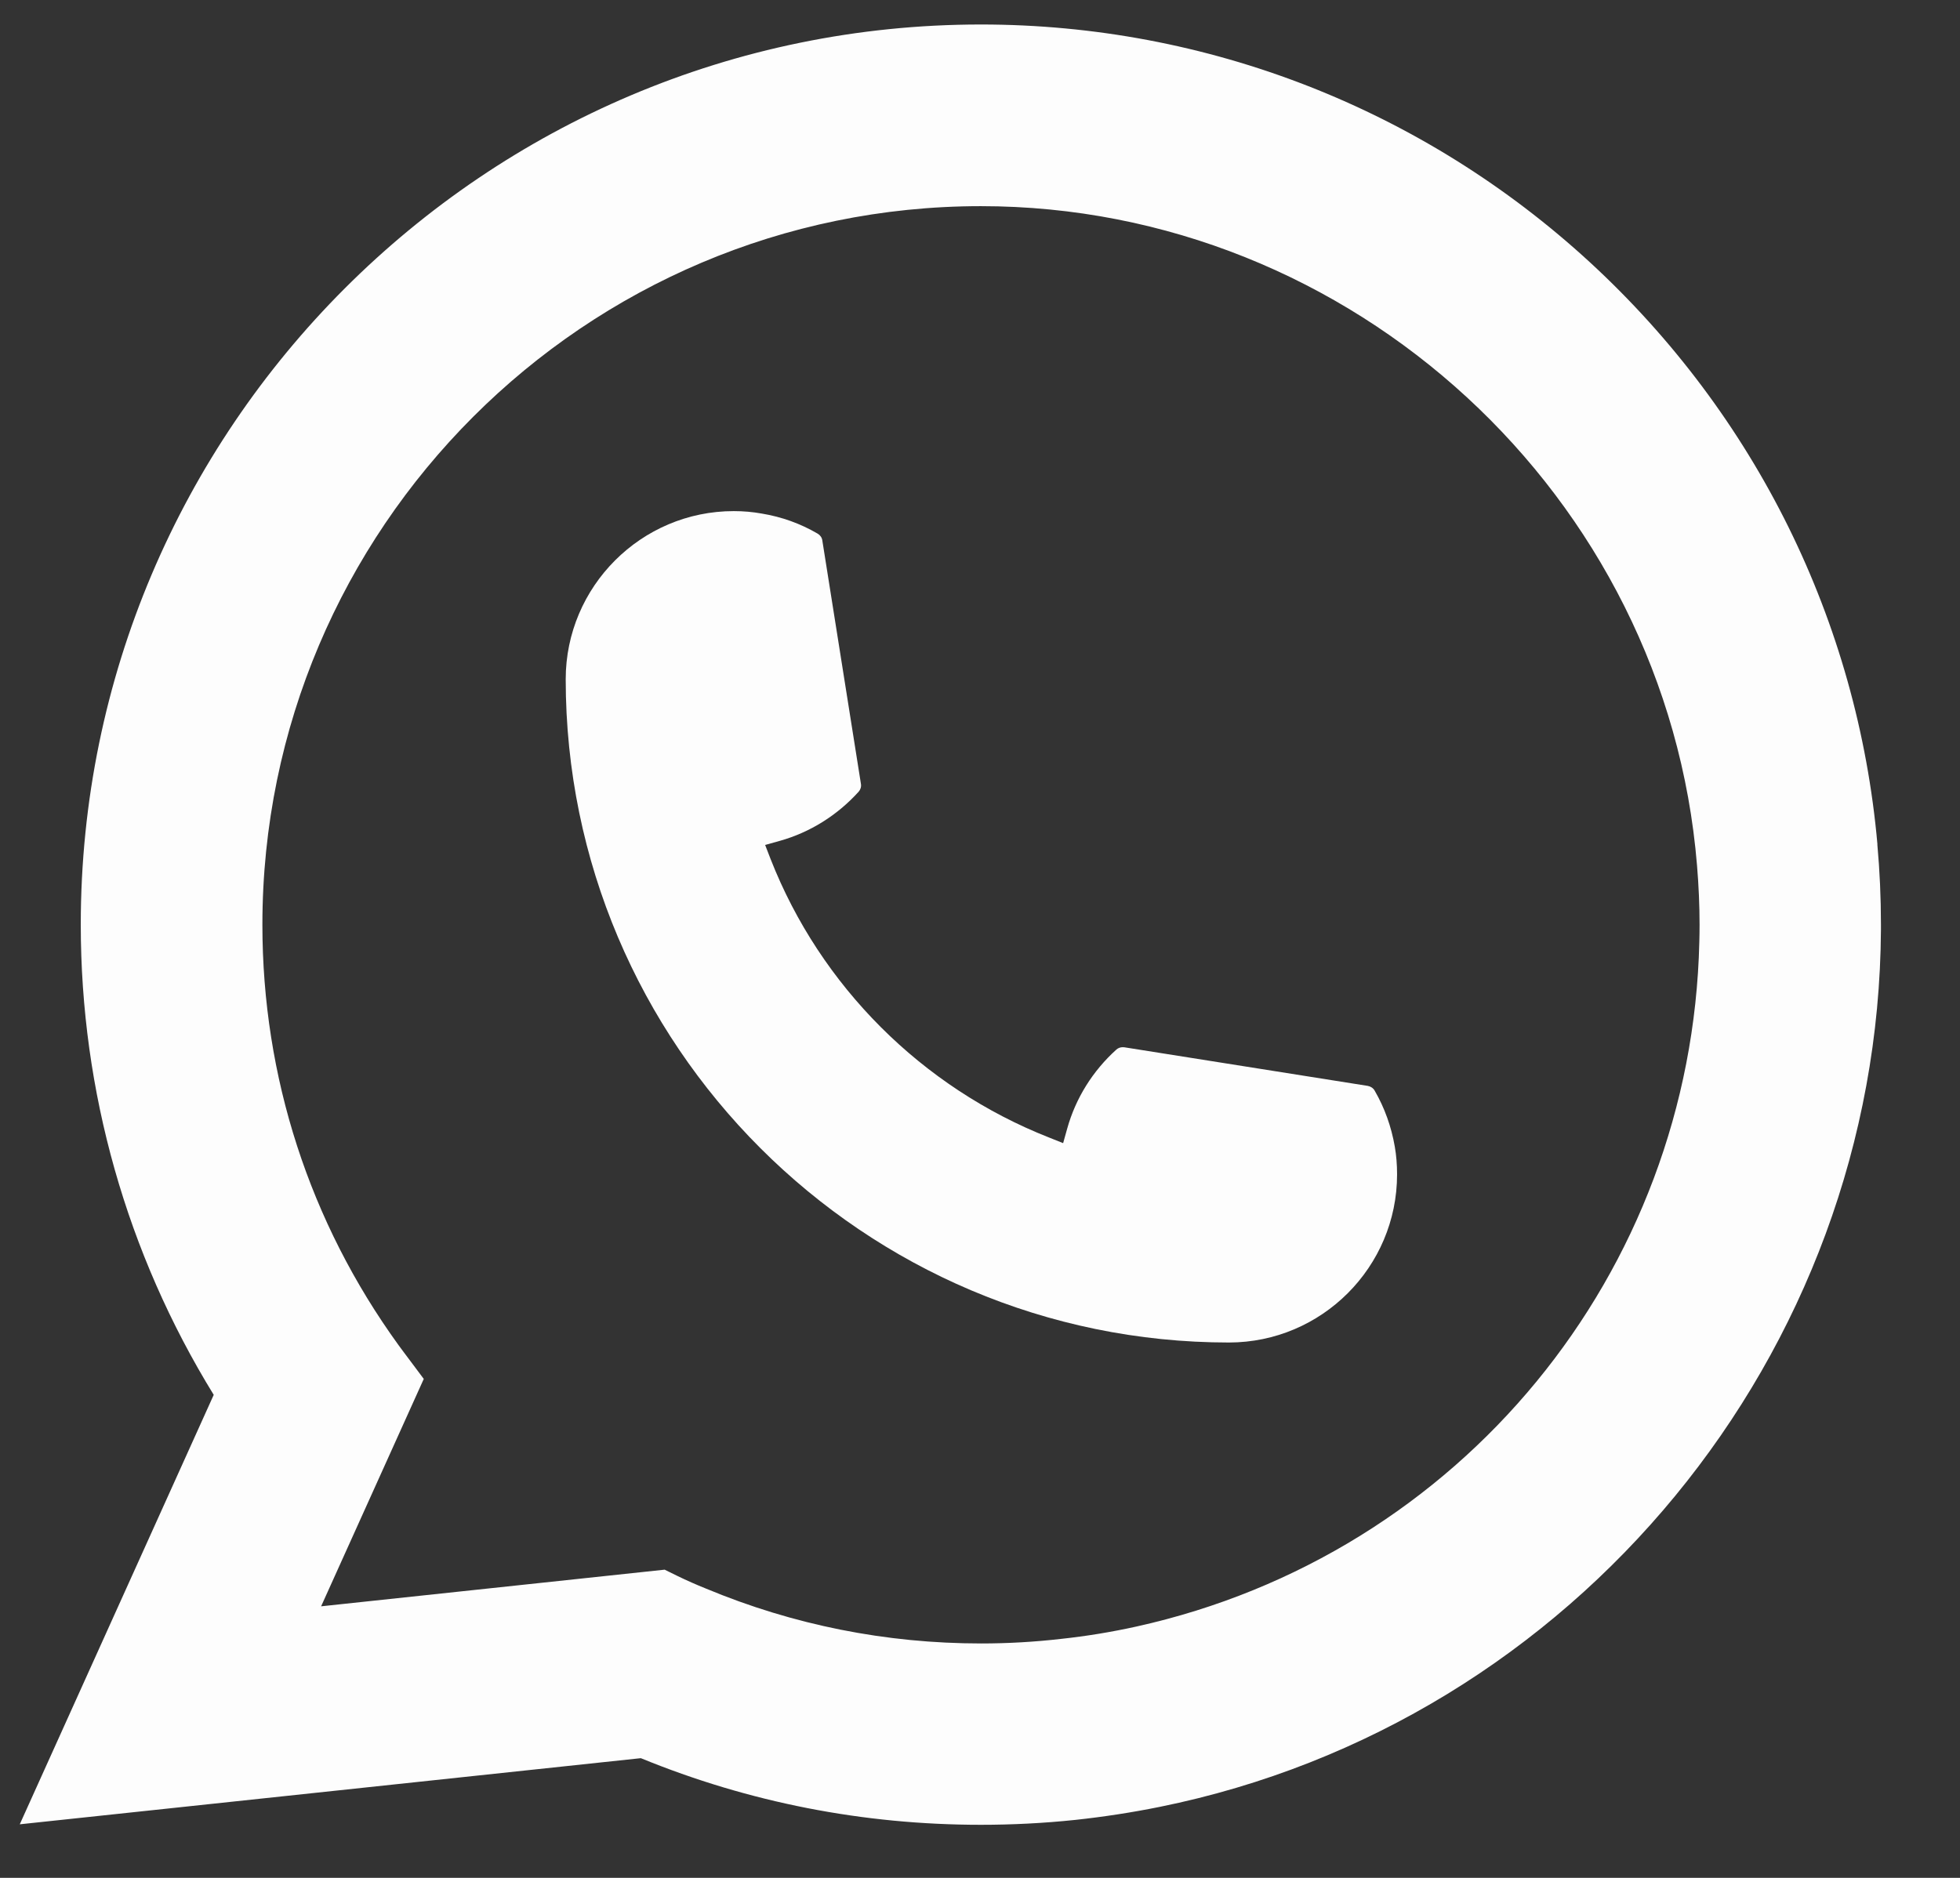 <svg width="24" height="23" viewBox="0 0 24 23" fill="none" xmlns="http://www.w3.org/2000/svg">
<rect x="0" y="0" width="24" height="23" fill="#333333" stroke="none"/>
<path d="M15.049 16.443C10.571 16.443 6.928 12.798 6.927 8.319C6.928 7.183 7.852 6.26 8.985 6.26C9.101 6.26 9.217 6.27 9.327 6.29C9.57 6.33 9.8 6.412 10.012 6.536C10.043 6.554 10.064 6.584 10.069 6.618L10.542 9.601C10.548 9.636 10.537 9.671 10.514 9.697C10.252 9.986 9.919 10.195 9.548 10.299L9.369 10.349L9.436 10.522C10.046 12.077 11.289 13.319 12.845 13.932L13.018 14.001L13.068 13.822C13.172 13.45 13.38 13.117 13.67 12.855C13.691 12.836 13.719 12.826 13.747 12.826C13.753 12.826 13.759 12.826 13.767 12.827L16.749 13.3C16.784 13.307 16.814 13.326 16.832 13.357C16.955 13.569 17.037 13.801 17.079 14.043C17.098 14.151 17.107 14.265 17.107 14.384C17.107 15.519 16.184 16.442 15.049 16.443Z" fill="#FDFDFD"/>
<path d="M22.989 10.342C22.748 7.613 21.497 5.081 19.469 3.213C17.428 1.335 14.78 0.3 12.011 0.3C5.934 0.3 0.989 5.246 0.989 11.325C0.989 13.366 1.552 15.353 2.617 17.084L0.242 22.344L7.847 21.534C9.17 22.076 10.57 22.35 12.01 22.35C12.389 22.35 12.777 22.331 13.167 22.29C13.51 22.253 13.857 22.2 14.198 22.131C19.287 21.102 23.003 16.584 23.032 11.384V11.325C23.032 10.994 23.017 10.663 22.988 10.343L22.989 10.342ZM8.14 19.225L3.932 19.674L5.189 16.889L4.937 16.552C4.919 16.528 4.901 16.503 4.88 16.475C3.789 14.968 3.213 13.188 3.213 11.326C3.213 6.474 7.16 2.525 12.011 2.525C16.556 2.525 20.409 6.073 20.78 10.601C20.8 10.843 20.811 11.087 20.811 11.328C20.811 11.396 20.81 11.464 20.808 11.536C20.715 15.596 17.88 19.044 13.914 19.922C13.611 19.989 13.301 20.04 12.992 20.073C12.671 20.11 12.341 20.129 12.014 20.129C10.848 20.129 9.715 19.903 8.645 19.457C8.526 19.409 8.41 19.358 8.301 19.305L8.142 19.227L8.14 19.225Z" fill="#FDFDFD"/>
</svg>
